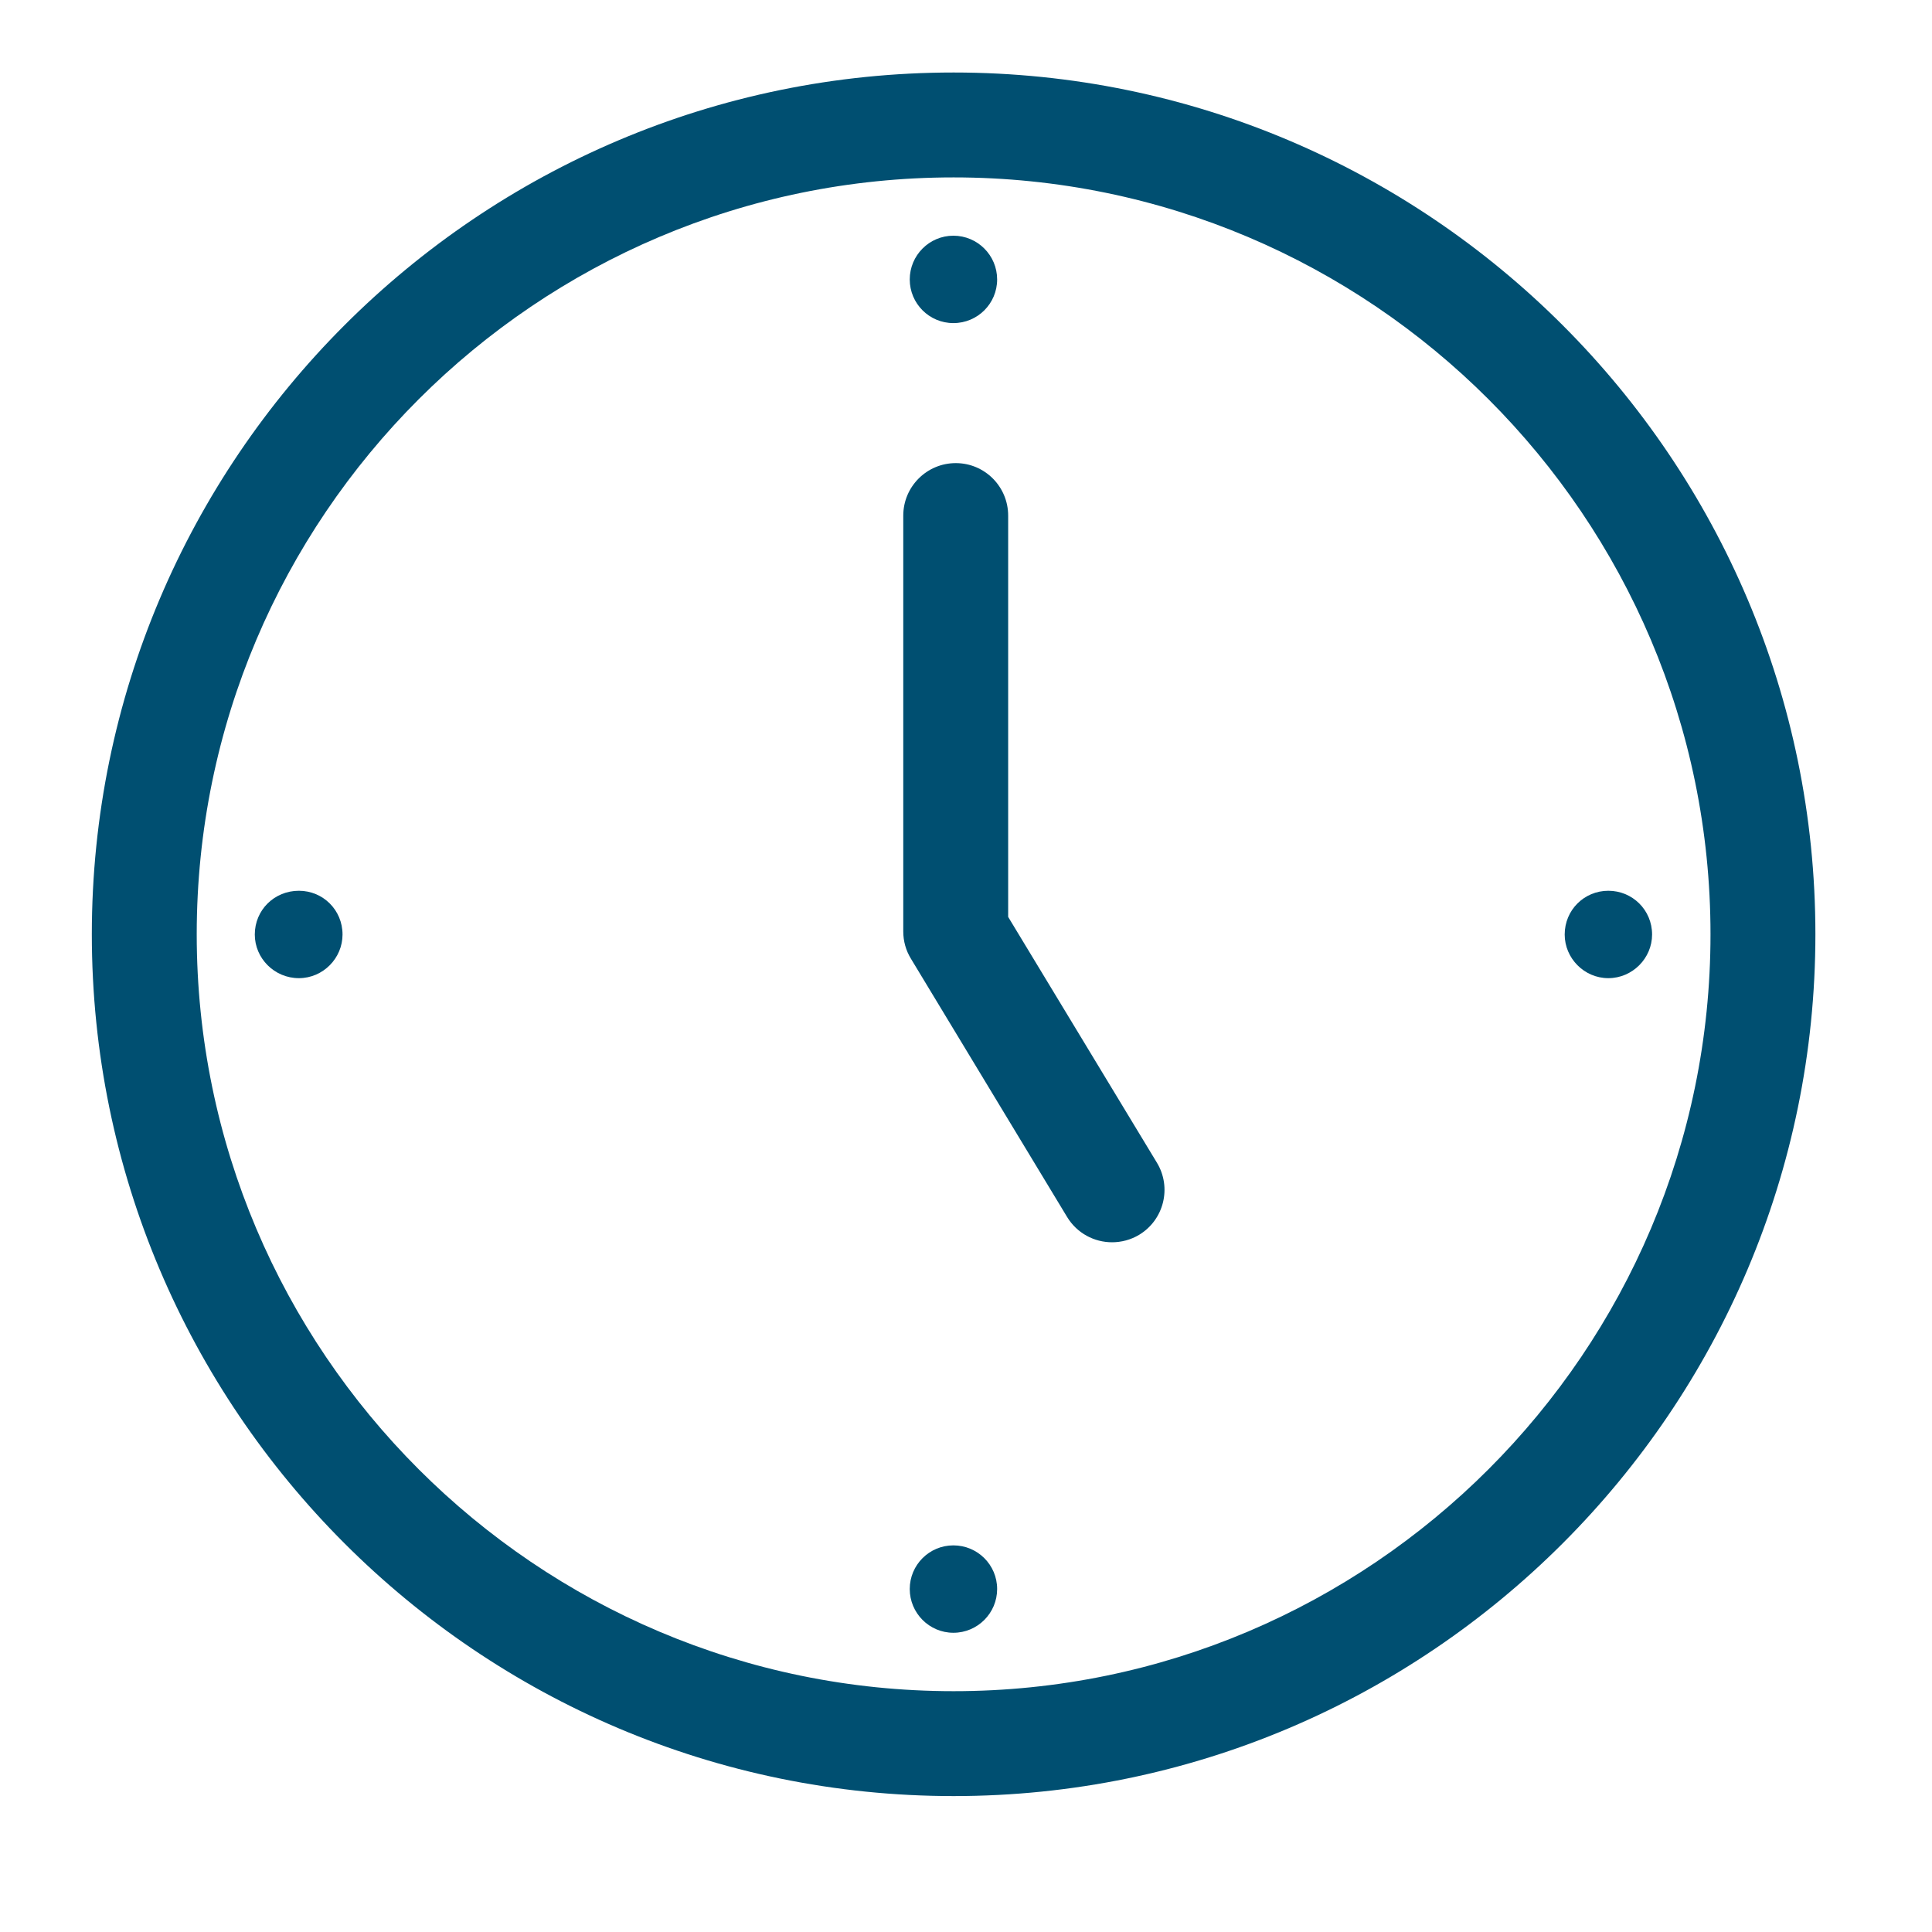 <svg width="17" height="17" viewBox="0 0 17 17" fill="none" xmlns="http://www.w3.org/2000/svg">
<path fill-rule="evenodd" clip-rule="evenodd" d="M8.391 1.561C4.718 1.561 1.731 4.548 1.731 8.221C1.731 11.893 4.718 14.881 8.391 14.881C12.063 14.881 15.051 11.893 15.051 8.221C15.051 4.548 12.063 1.561 8.391 1.561ZM8.391 15.804C4.209 15.804 0.808 12.402 0.808 8.221C0.808 4.04 4.209 0.638 8.391 0.638C12.572 0.638 15.974 4.04 15.974 8.221C15.974 12.402 12.572 15.804 8.391 15.804Z" fill="#004F71"/>
<path fill-rule="evenodd" clip-rule="evenodd" d="M8.005 2.459C8.005 2.247 8.177 2.074 8.389 2.074C8.602 2.074 8.774 2.247 8.774 2.459C8.774 2.671 8.602 2.843 8.389 2.843C8.177 2.843 8.005 2.671 8.005 2.459Z" fill="#004F71"/>
<path fill-rule="evenodd" clip-rule="evenodd" d="M8.005 13.982C8.005 13.77 8.177 13.598 8.389 13.598C8.602 13.598 8.774 13.77 8.774 13.982C8.774 14.194 8.602 14.367 8.389 14.367C8.177 14.367 8.005 14.194 8.005 13.982Z" fill="#004F71"/>
<path fill-rule="evenodd" clip-rule="evenodd" d="M13.768 8.223C13.768 8.007 13.94 7.838 14.152 7.838C14.364 7.838 14.537 8.007 14.537 8.223C14.537 8.432 14.364 8.607 14.152 8.607C13.94 8.607 13.768 8.432 13.768 8.223Z" fill="#004F71"/>
<path fill-rule="evenodd" clip-rule="evenodd" d="M2.242 8.223C2.242 8.007 2.414 7.838 2.63 7.838C2.842 7.838 3.014 8.007 3.014 8.223C3.014 8.432 2.842 8.607 2.63 8.607C2.414 8.607 2.242 8.432 2.242 8.223Z" fill="#004F71"/>
<path fill-rule="evenodd" clip-rule="evenodd" d="M9.785 10.931C9.629 10.931 9.477 10.852 9.39 10.709L8.015 8.435C7.971 8.363 7.948 8.281 7.948 8.196V4.537C7.948 4.282 8.155 4.075 8.41 4.075C8.665 4.075 8.871 4.282 8.871 4.537V8.068L10.18 10.231C10.312 10.449 10.242 10.733 10.024 10.865C9.949 10.91 9.866 10.931 9.785 10.931Z" fill="#004F71"/>
</svg>
